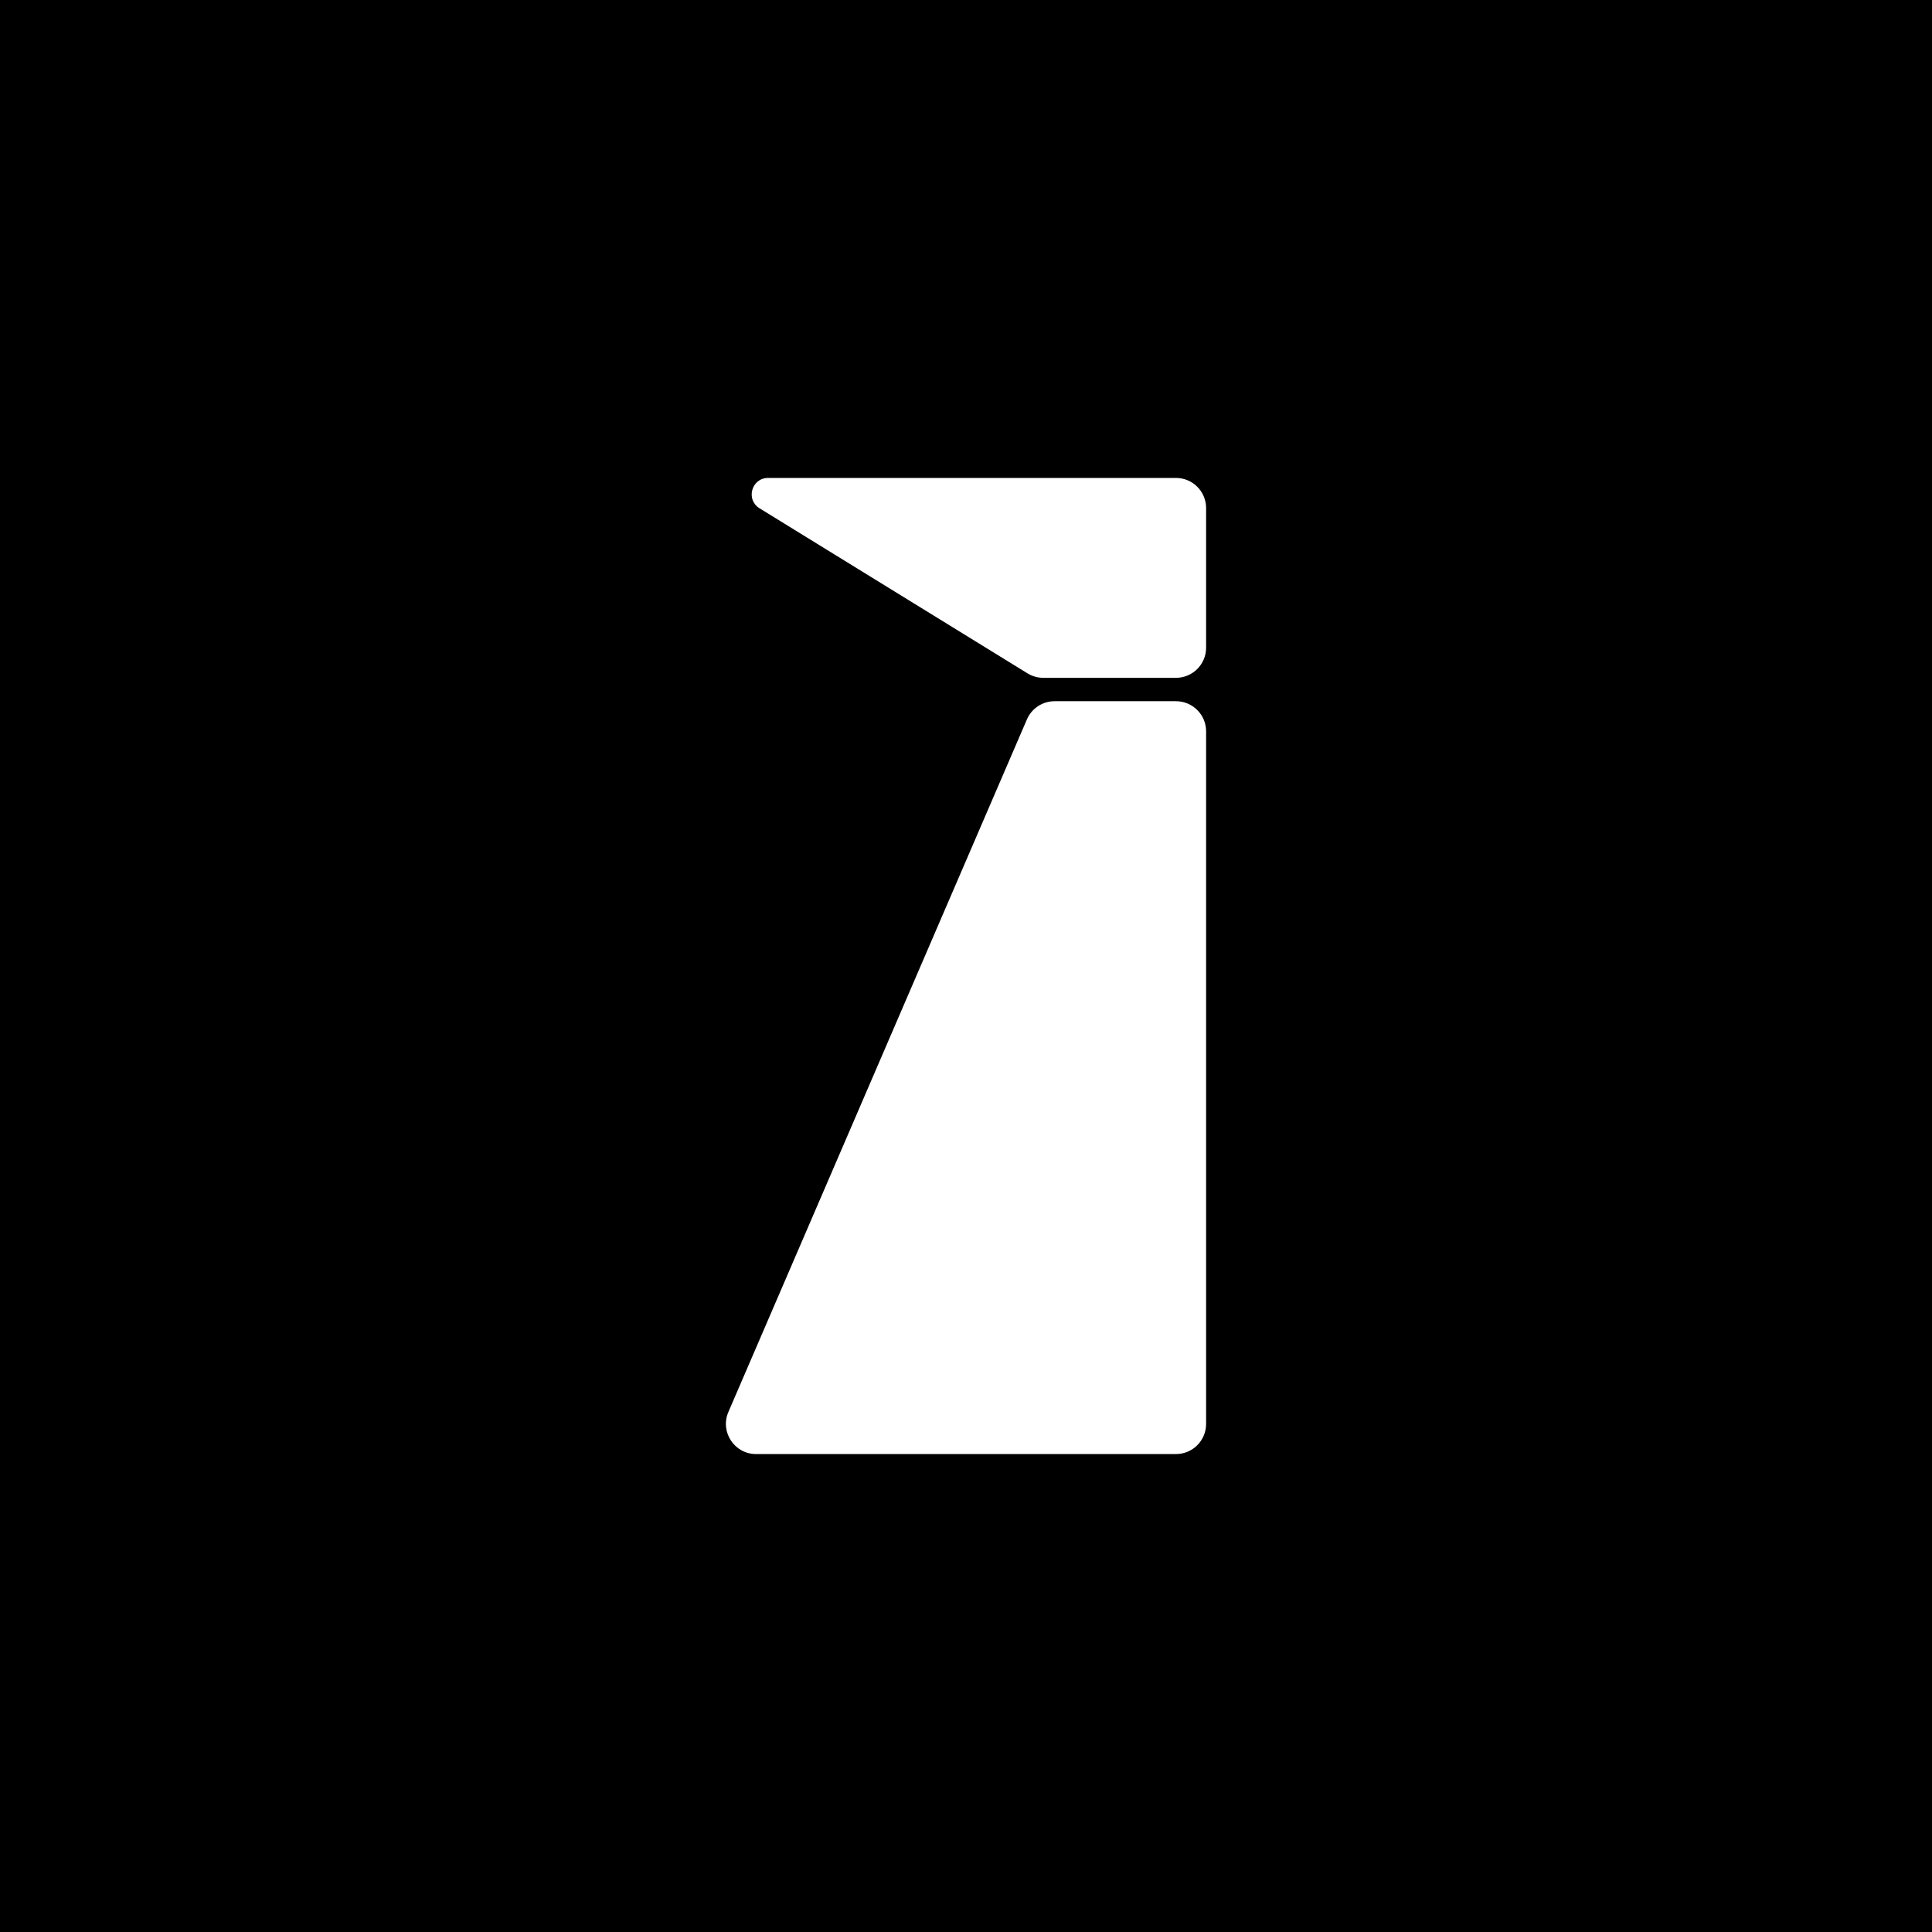 <svg viewBox="0 0 1080 1080" xmlns="http://www.w3.org/2000/svg"><path d="m-4977-8635.83h16120v10447h-16120z"/><g fill="#fff"><path d="m657.37 812.83h-234.72c-12.11 0-20.27-12.4-15.48-23.52l166.88-387.15c2.66-6.18 8.75-10.18 15.48-10.18h67.84c9.31 0 16.85 7.55 16.85 16.85v387.15c0 9.31-7.55 16.85-16.85 16.85z"/><path d="m657.37 267.17h-228c-9.23 0-12.67 12.12-4.8 16.96l149.81 92.28c2.66 1.64 5.72 2.5 8.84 2.5h74.15c9.31 0 16.85-7.55 16.85-16.85v-78.04c0-9.31-7.55-16.85-16.85-16.85z"/></g></svg>